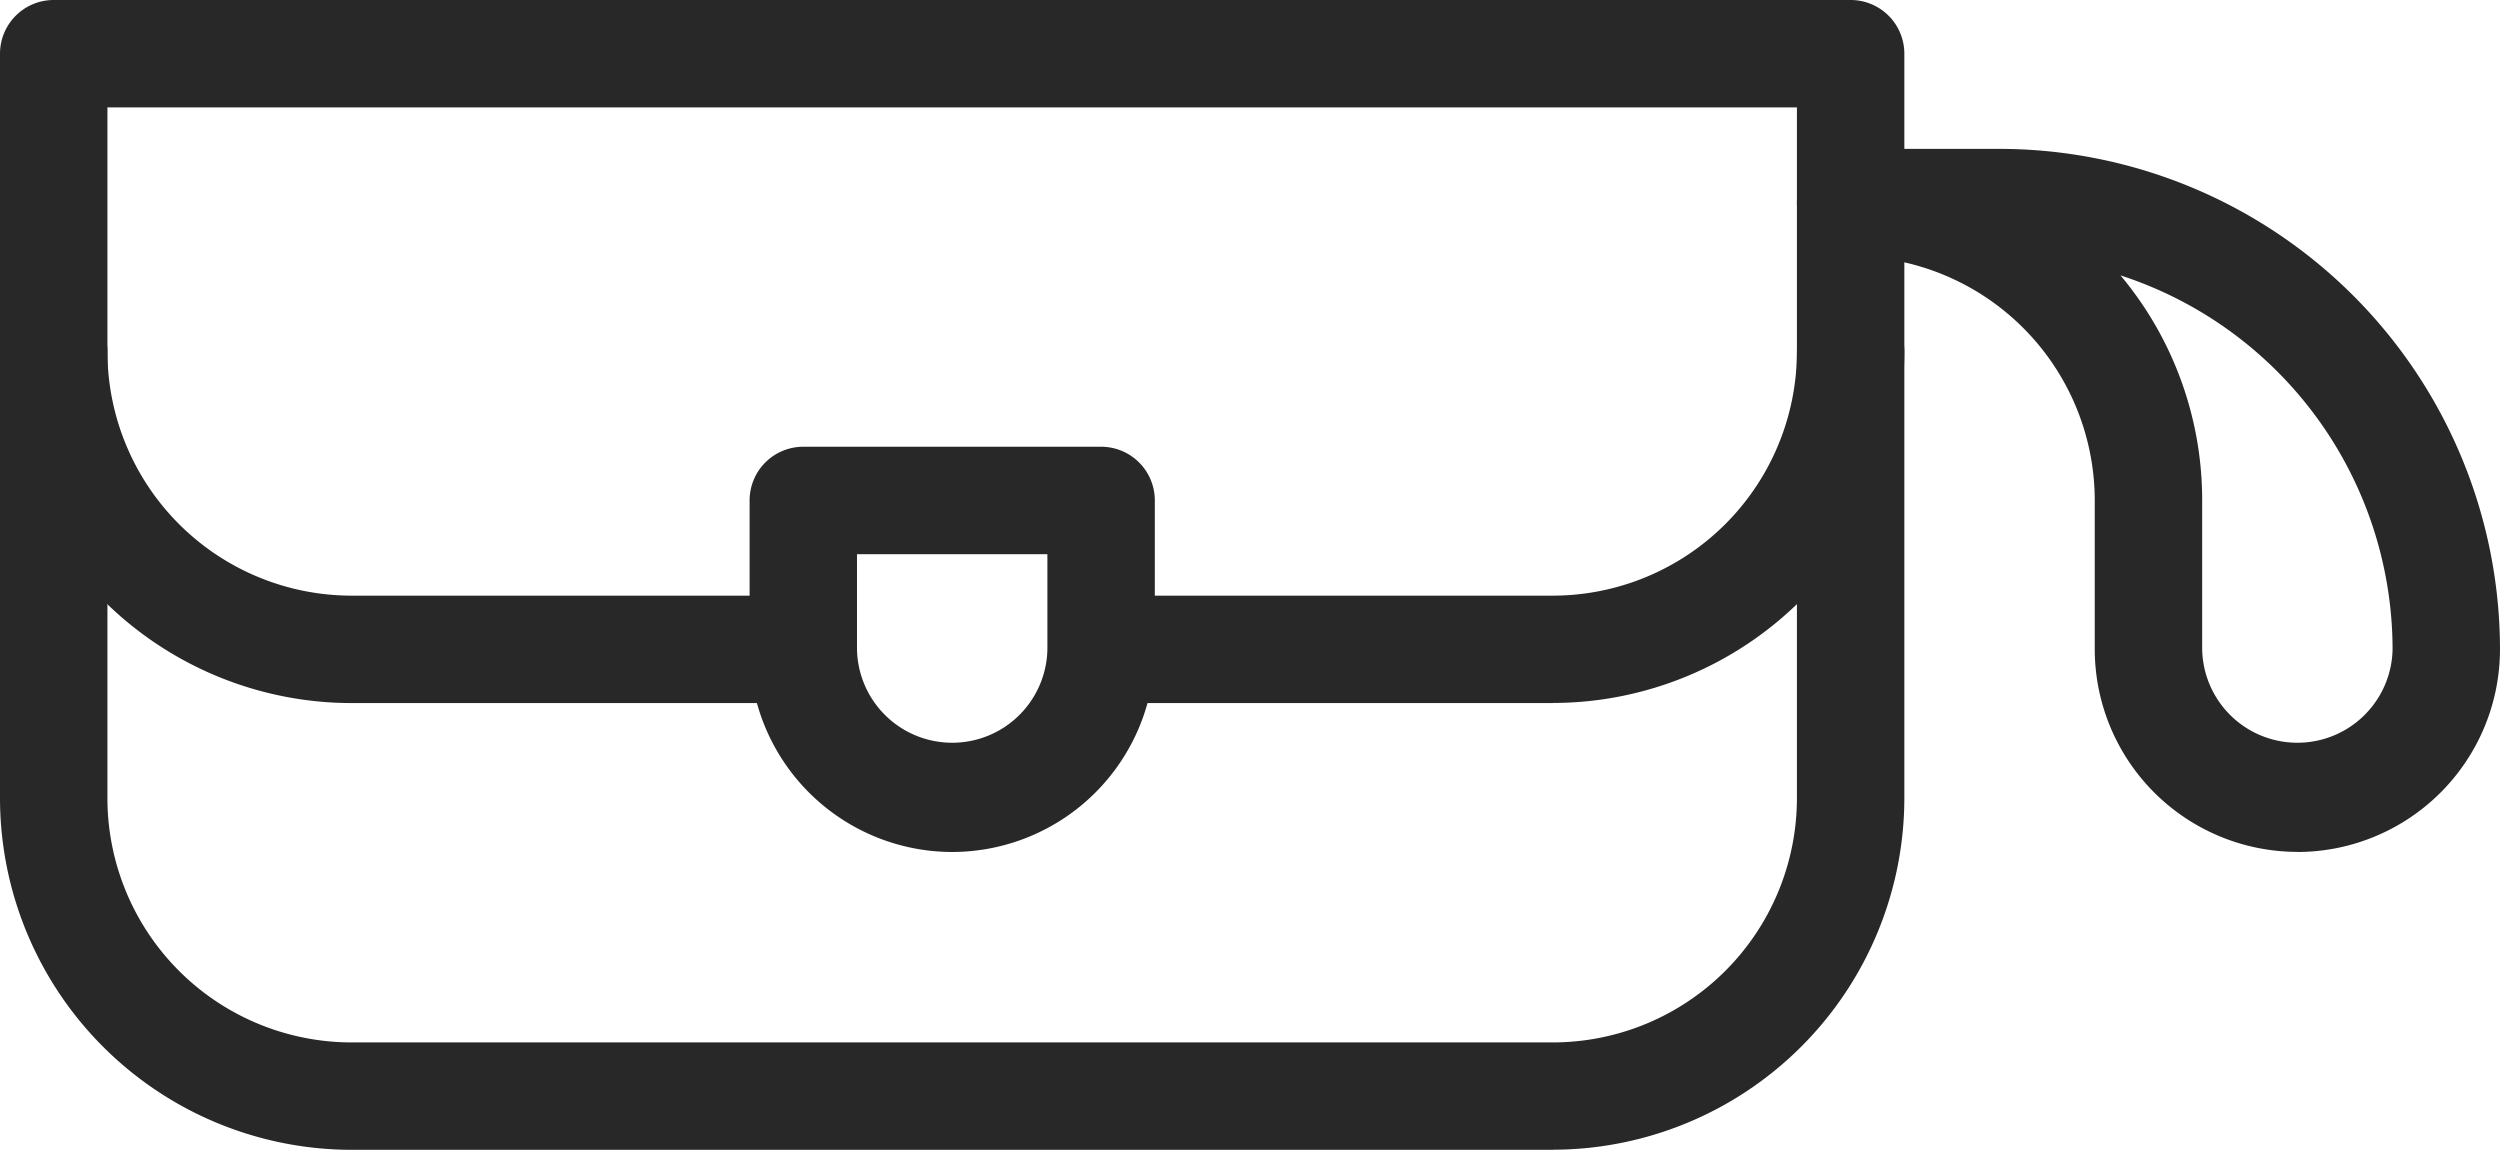 <svg xmlns="http://www.w3.org/2000/svg" xmlns:xlink="http://www.w3.org/1999/xlink" width="69" height="31.735" viewBox="0 0 69 31.735">
  <defs>
    <clipPath id="clip-path">
      <rect id="Rectangle_1788" data-name="Rectangle 1788" width="69" height="31.735" fill="#282828"/>
    </clipPath>
  </defs>
  <g id="Group_2035" data-name="Group 2035" clip-path="url(#clip-path)">
    <path id="Path_98200" data-name="Path 98200" d="M381.821,49.9a5.6,5.6,0,0,1-5.593-5.593V40.2a6.745,6.745,0,0,0-6.738-6.738,1.482,1.482,0,1,1,0-2.965h4.11a13.828,13.828,0,0,1,13.813,13.813,5.6,5.6,0,0,1-5.592,5.593m-4.883-15.915a9.658,9.658,0,0,1,2.255,6.213v4.11a2.628,2.628,0,0,0,5.255,0,10.867,10.867,0,0,0-7.511-10.323" transform="translate(-318.413 -26.388)" fill="#282828"/>
    <path id="Path_98201" data-name="Path 98201" d="M42.857,31.735H9.7a9.714,9.714,0,0,1-9.7-9.7V1.482A1.482,1.482,0,0,1,1.482,0H51.077A1.482,1.482,0,0,1,52.56,1.482v20.55a9.714,9.714,0,0,1-9.7,9.7M2.965,2.965V22.033A6.745,6.745,0,0,0,9.7,28.771H42.857a6.745,6.745,0,0,0,6.738-6.738V2.965Z" transform="translate(0 0)" fill="#282828"/>
    <path id="Path_98202" data-name="Path 98202" d="M231.478,72.181h-12a1.482,1.482,0,0,1,0-2.965h12a6.745,6.745,0,0,0,6.738-6.738,1.482,1.482,0,1,1,2.965,0,9.714,9.714,0,0,1-9.7,9.7" transform="translate(-188.621 -52.776)" fill="#282828"/>
    <path id="Path_98203" data-name="Path 98203" d="M21.832,72.181H9.7a9.714,9.714,0,0,1-9.7-9.7,1.482,1.482,0,1,1,2.965,0A6.745,6.745,0,0,0,9.7,69.216H21.832a1.482,1.482,0,1,1,0,2.965" transform="translate(0 -52.776)" fill="#282828"/>
    <path id="Path_98204" data-name="Path 98204" d="M159.1,102.679a5.6,5.6,0,0,1-5.592-5.593v-4.11a1.482,1.482,0,0,1,1.482-1.482h8.22a1.482,1.482,0,0,1,1.482,1.482v4.11a5.6,5.6,0,0,1-5.592,5.593m-2.628-8.22v2.628a2.628,2.628,0,0,0,5.255,0V94.459Z" transform="translate(-132.819 -79.164)" fill="#282828"/>
  </g>
</svg>
